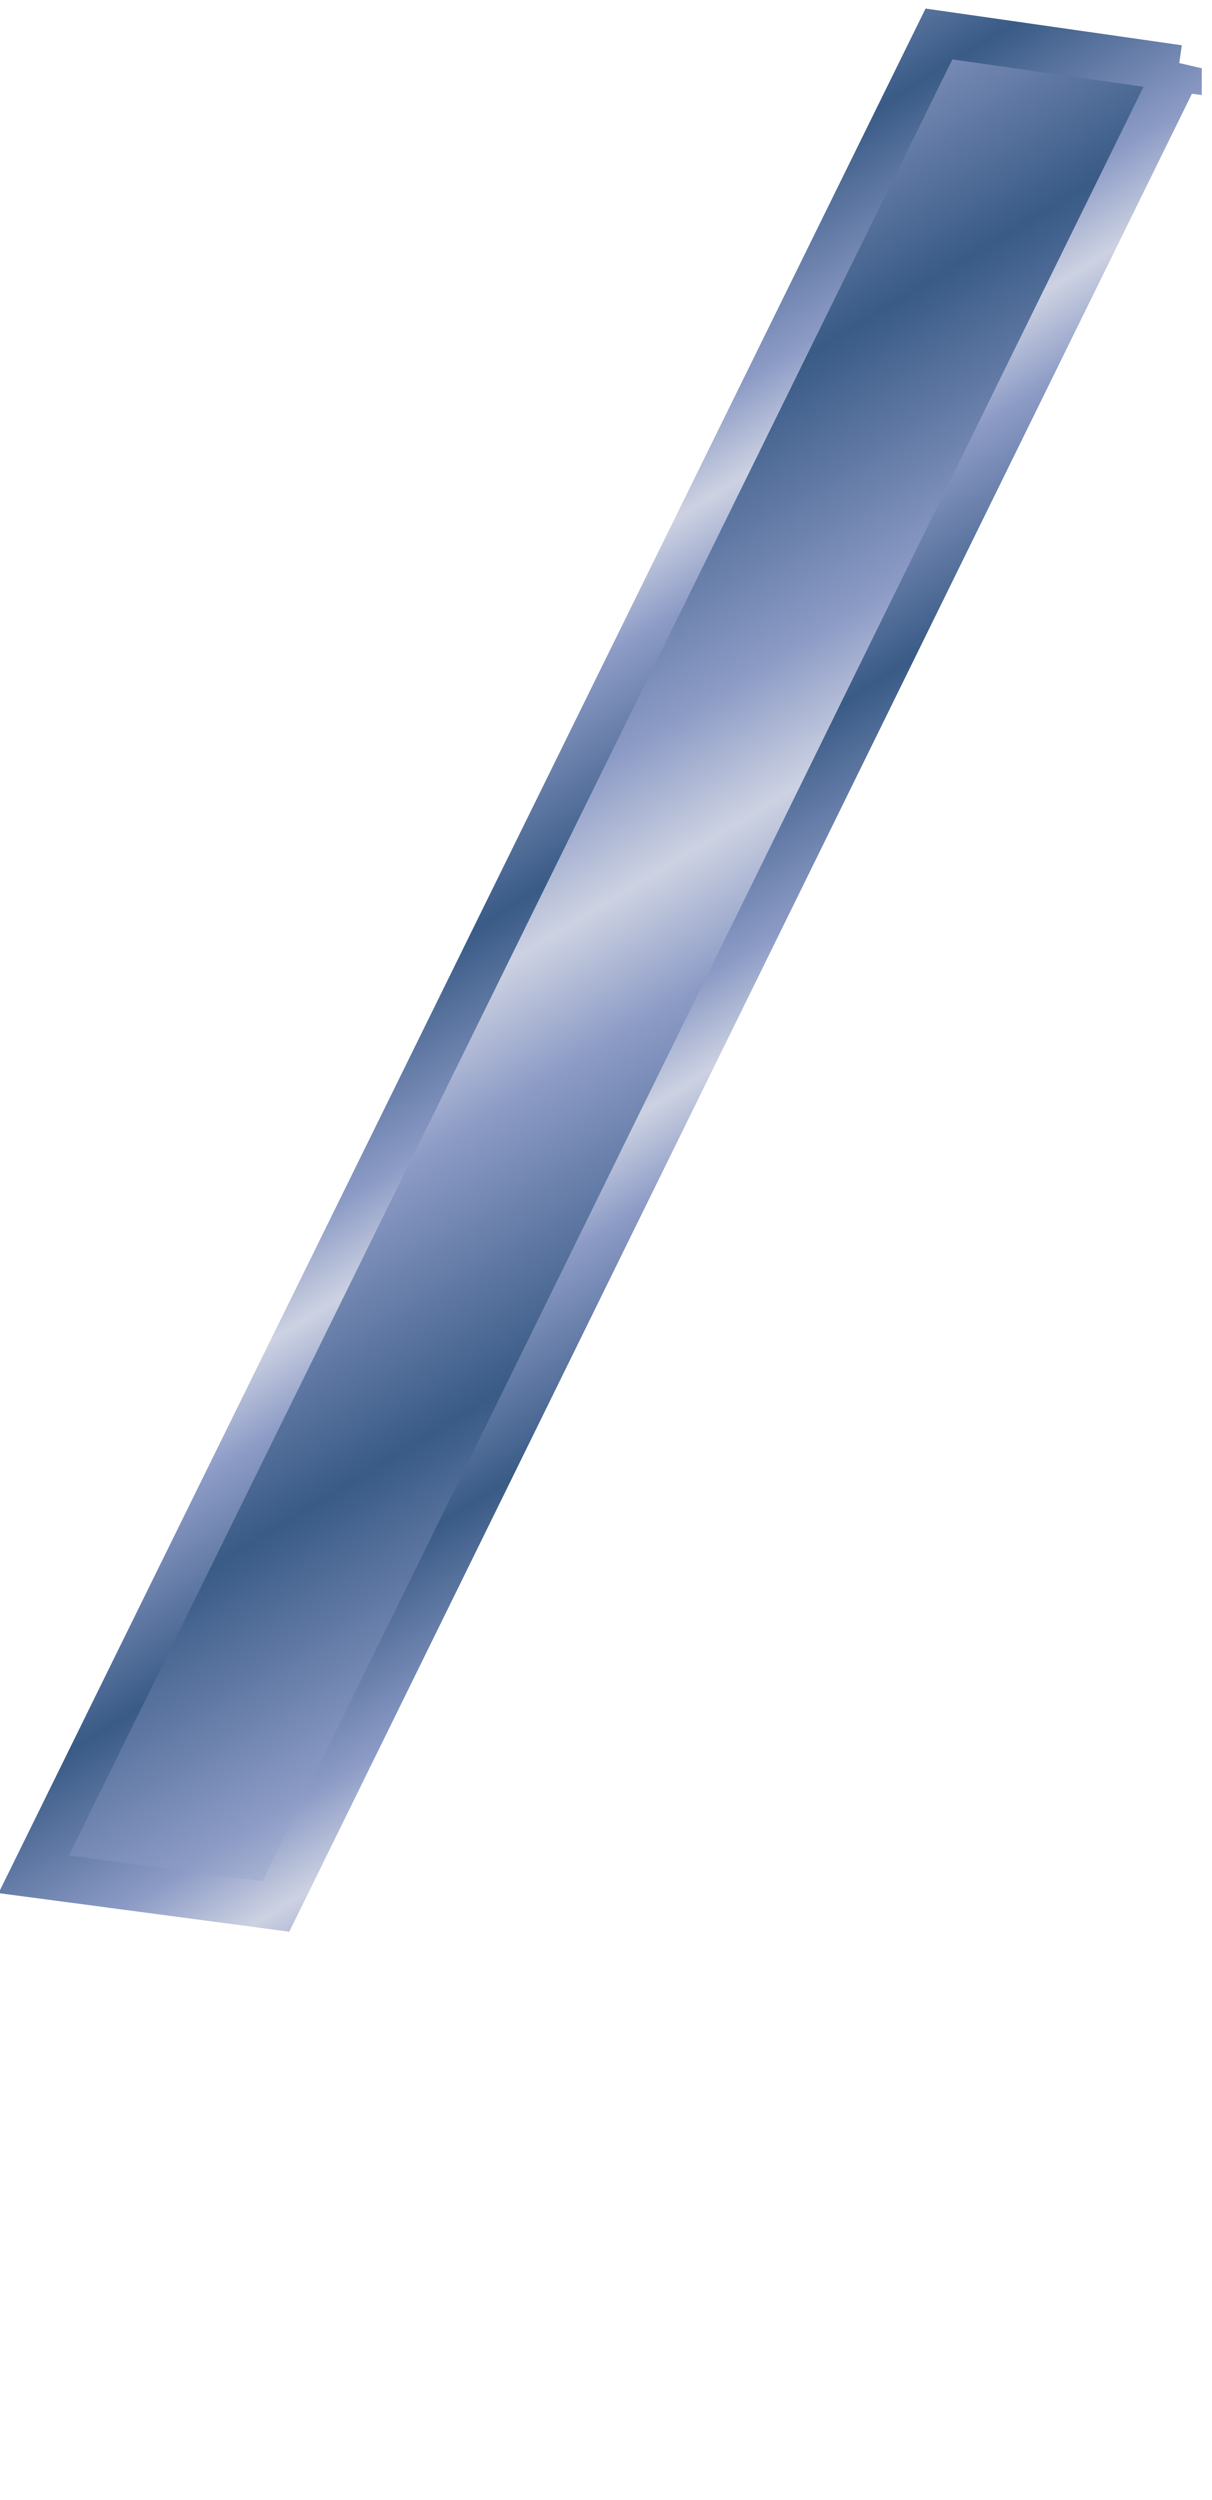 <?xml version="1.0" encoding="UTF-8" standalone="no"?>
<!-- Created with Inkscape (http://www.inkscape.org/) -->

<svg
   xmlns:dc="http://purl.org/dc/elements/1.1/"
   xmlns:cc="http://creativecommons.org/ns#"
   xmlns:rdf="http://www.w3.org/1999/02/22-rdf-syntax-ns#"
   xmlns:svg="http://www.w3.org/2000/svg"
   xmlns="http://www.w3.org/2000/svg"
   xmlns:xlink="http://www.w3.org/1999/xlink"
   xmlns:sodipodi="http://sodipodi.sourceforge.net/DTD/sodipodi-0.dtd"
   xmlns:inkscape="http://www.inkscape.org/namespaces/inkscape"
   width="276.5"
   height="570"
   id="svg2"
   sodipodi:version="0.32"
   inkscape:version="0.48.4 r9939"
   sodipodi:docname="blue_forward_slash.svg"
   inkscape:output_extension="org.inkscape.output.svg.inkscape"
   version="1.0">
  <title
     id="title3079">blue forward slash</title>
  <defs
     id="defs4">
    <linearGradient
       id="linearGradient2198">
      <stop
         id="stop2218"
         offset="0"
         style="stop-color:#395b86;stop-opacity:1;" />
      <stop
         style="stop-color:#8c9bc6;stop-opacity:1;"
         offset="0.667"
         id="stop2220" />
      <stop
         style="stop-color:#cdd2e2;stop-opacity:1;"
         offset="1"
         id="stop2202" />
    </linearGradient>
    <linearGradient
       inkscape:collect="always"
       xlink:href="#linearGradient2198"
       id="linearGradient2418"
       gradientUnits="userSpaceOnUse"
       gradientTransform="matrix(0.966,0,0,0.925,-220.316,-271.865)"
       spreadMethod="reflect"
       x1="36.311"
       y1="54.347"
       x2="45.681"
       y2="67.469" />
    <linearGradient
       inkscape:collect="always"
       xlink:href="#linearGradient2198"
       id="linearGradient2420"
       gradientUnits="userSpaceOnUse"
       gradientTransform="matrix(0.966,0,0,0.925,-232.692,-295.567)"
       spreadMethod="reflect"
       x1="61.794"
       y1="65.935"
       x2="68.138"
       y2="74.704" />
    <linearGradient
       inkscape:collect="always"
       xlink:href="#linearGradient2198"
       id="linearGradient2424"
       gradientUnits="userSpaceOnUse"
       gradientTransform="matrix(0.966,0,0,0.925,-163.574,-576.78)"
       spreadMethod="reflect"
       x1="36.311"
       y1="54.347"
       x2="45.681"
       y2="67.469" />
    <linearGradient
       inkscape:collect="always"
       xlink:href="#linearGradient2198"
       id="linearGradient2426"
       gradientUnits="userSpaceOnUse"
       gradientTransform="matrix(0.966,0,0,0.925,-175.95,-600.482)"
       spreadMethod="reflect"
       x1="61.794"
       y1="65.935"
       x2="68.138"
       y2="74.704" />
    <linearGradient
       inkscape:collect="always"
       xlink:href="#linearGradient2198"
       id="linearGradient2430"
       gradientUnits="userSpaceOnUse"
       gradientTransform="matrix(0.966,0,0,0.925,-24.128,-806.63)"
       spreadMethod="reflect"
       x1="36.311"
       y1="54.347"
       x2="45.681"
       y2="67.469" />
    <linearGradient
       inkscape:collect="always"
       xlink:href="#linearGradient2198"
       id="linearGradient2432"
       gradientUnits="userSpaceOnUse"
       gradientTransform="matrix(0.966,0,0,0.925,-36.504,-830.331)"
       spreadMethod="reflect"
       x1="61.794"
       y1="65.935"
       x2="68.138"
       y2="74.704" />
    <linearGradient
       inkscape:collect="always"
       xlink:href="#linearGradient2198"
       id="linearGradient2450"
       gradientUnits="userSpaceOnUse"
       gradientTransform="matrix(0.966,0,0,0.925,153.163,-576.78)"
       spreadMethod="reflect"
       x1="36.311"
       y1="54.347"
       x2="45.681"
       y2="67.469" />
    <linearGradient
       inkscape:collect="always"
       xlink:href="#linearGradient2198"
       id="linearGradient2452"
       gradientUnits="userSpaceOnUse"
       gradientTransform="matrix(0.966,0,0,0.925,140.787,-600.482)"
       spreadMethod="reflect"
       x1="61.794"
       y1="65.935"
       x2="68.138"
       y2="74.704" />
    <linearGradient
       inkscape:collect="always"
       xlink:href="#linearGradient2198"
       id="linearGradient2456"
       gradientUnits="userSpaceOnUse"
       gradientTransform="matrix(0.966,0,0,0.925,48.185,-691.782)"
       spreadMethod="reflect"
       x1="36.311"
       y1="54.347"
       x2="45.681"
       y2="67.469" />
    <linearGradient
       inkscape:collect="always"
       xlink:href="#linearGradient2198"
       id="linearGradient2458"
       gradientUnits="userSpaceOnUse"
       gradientTransform="matrix(0.966,0,0,0.925,35.81,-715.484)"
       spreadMethod="reflect"
       x1="61.794"
       y1="65.935"
       x2="68.138"
       y2="74.704" />
    <linearGradient
       inkscape:collect="always"
       xlink:href="#linearGradient2198"
       id="linearGradient2462"
       gradientUnits="userSpaceOnUse"
       gradientTransform="matrix(0.966,0,0,0.925,75.658,-691.782)"
       spreadMethod="reflect"
       x1="36.311"
       y1="54.347"
       x2="45.681"
       y2="67.469" />
    <linearGradient
       inkscape:collect="always"
       xlink:href="#linearGradient2198"
       id="linearGradient2464"
       gradientUnits="userSpaceOnUse"
       gradientTransform="matrix(0.966,0,0,0.925,63.283,-715.484)"
       spreadMethod="reflect"
       x1="61.794"
       y1="65.935"
       x2="68.138"
       y2="74.704" />
    <linearGradient
       inkscape:collect="always"
       xlink:href="#linearGradient2198"
       id="linearGradient2492"
       gradientUnits="userSpaceOnUse"
       gradientTransform="translate(-2.599,-1.522)"
       spreadMethod="reflect"
       x1="36.311"
       y1="54.347"
       x2="45.681"
       y2="67.469" />
    <linearGradient
       inkscape:collect="always"
       xlink:href="#linearGradient2198"
       id="linearGradient2494"
       gradientUnits="userSpaceOnUse"
       gradientTransform="translate(-15.408,-27.14)"
       spreadMethod="reflect"
       x1="61.794"
       y1="65.935"
       x2="68.138"
       y2="74.704" />
    <linearGradient
       inkscape:collect="always"
       xlink:href="#linearGradient2198"
       id="linearGradient2496"
       gradientUnits="userSpaceOnUse"
       gradientTransform="translate(-2.599,-1.522)"
       spreadMethod="reflect"
       x1="36.311"
       y1="54.347"
       x2="45.681"
       y2="67.469" />
    <linearGradient
       inkscape:collect="always"
       xlink:href="#linearGradient2198"
       id="linearGradient2498"
       gradientUnits="userSpaceOnUse"
       gradientTransform="translate(-15.408,-27.14)"
       spreadMethod="reflect"
       x1="61.794"
       y1="65.935"
       x2="68.138"
       y2="74.704" />
    <linearGradient
       inkscape:collect="always"
       xlink:href="#linearGradient2198"
       id="linearGradient2500"
       gradientUnits="userSpaceOnUse"
       gradientTransform="translate(-2.599,-1.522)"
       spreadMethod="reflect"
       x1="36.311"
       y1="54.347"
       x2="45.681"
       y2="67.469" />
    <linearGradient
       inkscape:collect="always"
       xlink:href="#linearGradient2198"
       id="linearGradient2502"
       gradientUnits="userSpaceOnUse"
       gradientTransform="translate(-15.408,-27.14)"
       spreadMethod="reflect"
       x1="61.794"
       y1="65.935"
       x2="68.138"
       y2="74.704" />
    <linearGradient
       inkscape:collect="always"
       xlink:href="#linearGradient2198"
       id="linearGradient2504"
       gradientUnits="userSpaceOnUse"
       gradientTransform="translate(-2.599,-1.522)"
       spreadMethod="reflect"
       x1="36.311"
       y1="54.347"
       x2="45.681"
       y2="67.469" />
    <linearGradient
       inkscape:collect="always"
       xlink:href="#linearGradient2198"
       id="linearGradient2506"
       gradientUnits="userSpaceOnUse"
       gradientTransform="translate(-15.408,-27.14)"
       spreadMethod="reflect"
       x1="61.794"
       y1="65.935"
       x2="68.138"
       y2="74.704" />
    <linearGradient
       inkscape:collect="always"
       xlink:href="#linearGradient2198"
       id="linearGradient2508"
       gradientUnits="userSpaceOnUse"
       gradientTransform="translate(-2.599,-1.522)"
       spreadMethod="reflect"
       x1="36.311"
       y1="54.347"
       x2="45.681"
       y2="67.469" />
    <linearGradient
       inkscape:collect="always"
       xlink:href="#linearGradient2198"
       id="linearGradient2510"
       gradientUnits="userSpaceOnUse"
       gradientTransform="translate(-15.408,-27.14)"
       spreadMethod="reflect"
       x1="61.794"
       y1="65.935"
       x2="68.138"
       y2="74.704" />
    <linearGradient
       inkscape:collect="always"
       xlink:href="#linearGradient2198"
       id="linearGradient2512"
       gradientUnits="userSpaceOnUse"
       gradientTransform="translate(-2.599,-1.522)"
       spreadMethod="reflect"
       x1="36.311"
       y1="54.347"
       x2="45.681"
       y2="67.469" />
    <linearGradient
       inkscape:collect="always"
       xlink:href="#linearGradient2198"
       id="linearGradient2514"
       gradientUnits="userSpaceOnUse"
       gradientTransform="translate(-15.408,-27.14)"
       spreadMethod="reflect"
       x1="61.794"
       y1="65.935"
       x2="68.138"
       y2="74.704" />
    <linearGradient
       inkscape:collect="always"
       xlink:href="#linearGradient2198"
       id="linearGradient2516"
       gradientUnits="userSpaceOnUse"
       gradientTransform="translate(-2.599,-1.522)"
       spreadMethod="reflect"
       x1="36.311"
       y1="54.347"
       x2="45.681"
       y2="67.469" />
    <linearGradient
       inkscape:collect="always"
       xlink:href="#linearGradient2198"
       id="linearGradient2518"
       gradientUnits="userSpaceOnUse"
       gradientTransform="translate(-15.408,-27.14)"
       spreadMethod="reflect"
       x1="61.794"
       y1="65.935"
       x2="68.138"
       y2="74.704" />
    <linearGradient
       inkscape:collect="always"
       xlink:href="#linearGradient2198"
       id="linearGradient2520"
       gradientUnits="userSpaceOnUse"
       gradientTransform="translate(-2.599,-1.522)"
       spreadMethod="reflect"
       x1="36.311"
       y1="54.347"
       x2="45.681"
       y2="67.469" />
    <linearGradient
       inkscape:collect="always"
       xlink:href="#linearGradient2198"
       id="linearGradient2522"
       gradientUnits="userSpaceOnUse"
       gradientTransform="translate(-15.408,-27.14)"
       spreadMethod="reflect"
       x1="61.794"
       y1="65.935"
       x2="68.138"
       y2="74.704" />
    <linearGradient
       inkscape:collect="always"
       xlink:href="#linearGradient2198"
       id="linearGradient2383"
       gradientUnits="userSpaceOnUse"
       gradientTransform="translate(276.918,-735.905)"
       spreadMethod="reflect"
       x1="36.311"
       y1="54.347"
       x2="45.681"
       y2="67.469" />
    <linearGradient
       inkscape:collect="always"
       xlink:href="#linearGradient2198"
       id="linearGradient2385"
       gradientUnits="userSpaceOnUse"
       gradientTransform="translate(264.109,-761.523)"
       spreadMethod="reflect"
       x1="61.794"
       y1="65.935"
       x2="68.138"
       y2="74.704" />
    <linearGradient
       inkscape:collect="always"
       xlink:href="#linearGradient2198"
       id="linearGradient2395"
       gradientUnits="userSpaceOnUse"
       gradientTransform="matrix(5.752,0,0,4.891,-732.12,-4235.903)"
       spreadMethod="reflect"
       x1="36.311"
       y1="54.347"
       x2="45.681"
       y2="67.469" />
    <linearGradient
       inkscape:collect="always"
       xlink:href="#linearGradient2198"
       id="linearGradient2397"
       gradientUnits="userSpaceOnUse"
       gradientTransform="matrix(5.752,0,0,4.891,-805.803,-4361.192)"
       spreadMethod="reflect"
       x1="61.794"
       y1="65.935"
       x2="68.138"
       y2="74.704" />
    <linearGradient
       inkscape:collect="always"
       xlink:href="#linearGradient2198"
       id="linearGradient2407"
       gradientUnits="userSpaceOnUse"
       gradientTransform="translate(528.656,-904.309)"
       spreadMethod="reflect"
       x1="36.311"
       y1="54.347"
       x2="45.681"
       y2="67.469" />
    <linearGradient
       inkscape:collect="always"
       xlink:href="#linearGradient2198"
       id="linearGradient2409"
       gradientUnits="userSpaceOnUse"
       gradientTransform="translate(515.847,-929.927)"
       spreadMethod="reflect"
       x1="61.794"
       y1="65.935"
       x2="68.138"
       y2="74.704" />
    <linearGradient
       inkscape:collect="always"
       xlink:href="#linearGradient2198"
       id="linearGradient2411"
       gradientUnits="userSpaceOnUse"
       gradientTransform="translate(353.307,-162.982)"
       spreadMethod="reflect"
       x1="36.311"
       y1="54.347"
       x2="45.681"
       y2="67.469" />
    <linearGradient
       inkscape:collect="always"
       xlink:href="#linearGradient2198"
       id="linearGradient2413"
       gradientUnits="userSpaceOnUse"
       gradientTransform="translate(340.498,-188.6)"
       spreadMethod="reflect"
       x1="61.794"
       y1="65.935"
       x2="68.138"
       y2="74.704" />
    <linearGradient
       inkscape:collect="always"
       xlink:href="#linearGradient2198"
       id="linearGradient2415"
       gradientUnits="userSpaceOnUse"
       gradientTransform="translate(353.307,-162.982)"
       spreadMethod="reflect"
       x1="36.311"
       y1="54.347"
       x2="45.681"
       y2="67.469" />
    <linearGradient
       inkscape:collect="always"
       xlink:href="#linearGradient2198"
       id="linearGradient2417"
       gradientUnits="userSpaceOnUse"
       gradientTransform="translate(340.498,-188.6)"
       spreadMethod="reflect"
       x1="61.794"
       y1="65.935"
       x2="68.138"
       y2="74.704" />
    <linearGradient
       inkscape:collect="always"
       xlink:href="#linearGradient2198"
       id="linearGradient2419"
       gradientUnits="userSpaceOnUse"
       gradientTransform="translate(353.307,-162.982)"
       spreadMethod="reflect"
       x1="36.311"
       y1="54.347"
       x2="45.681"
       y2="67.469" />
    <linearGradient
       inkscape:collect="always"
       xlink:href="#linearGradient2198"
       id="linearGradient2421"
       gradientUnits="userSpaceOnUse"
       gradientTransform="translate(340.498,-188.6)"
       spreadMethod="reflect"
       x1="61.794"
       y1="65.935"
       x2="68.138"
       y2="74.704" />
    <linearGradient
       inkscape:collect="always"
       xlink:href="#linearGradient2198"
       id="linearGradient2423"
       gradientUnits="userSpaceOnUse"
       gradientTransform="translate(353.307,-162.982)"
       spreadMethod="reflect"
       x1="36.311"
       y1="54.347"
       x2="45.681"
       y2="67.469" />
    <linearGradient
       inkscape:collect="always"
       xlink:href="#linearGradient2198"
       id="linearGradient2425"
       gradientUnits="userSpaceOnUse"
       gradientTransform="translate(340.498,-188.6)"
       spreadMethod="reflect"
       x1="61.794"
       y1="65.935"
       x2="68.138"
       y2="74.704" />
    <linearGradient
       inkscape:collect="always"
       xlink:href="#linearGradient2198"
       id="linearGradient2427"
       gradientUnits="userSpaceOnUse"
       gradientTransform="translate(353.307,-162.982)"
       spreadMethod="reflect"
       x1="36.311"
       y1="54.347"
       x2="45.681"
       y2="67.469" />
    <linearGradient
       inkscape:collect="always"
       xlink:href="#linearGradient2198"
       id="linearGradient2429"
       gradientUnits="userSpaceOnUse"
       gradientTransform="translate(340.498,-188.6)"
       spreadMethod="reflect"
       x1="61.794"
       y1="65.935"
       x2="68.138"
       y2="74.704" />
    <linearGradient
       inkscape:collect="always"
       xlink:href="#linearGradient2198"
       id="linearGradient2431"
       gradientUnits="userSpaceOnUse"
       gradientTransform="translate(353.307,-162.982)"
       spreadMethod="reflect"
       x1="36.311"
       y1="54.347"
       x2="45.681"
       y2="67.469" />
    <linearGradient
       inkscape:collect="always"
       xlink:href="#linearGradient2198"
       id="linearGradient2433"
       gradientUnits="userSpaceOnUse"
       gradientTransform="translate(340.498,-188.6)"
       spreadMethod="reflect"
       x1="61.794"
       y1="65.935"
       x2="68.138"
       y2="74.704" />
    <linearGradient
       inkscape:collect="always"
       xlink:href="#linearGradient2198"
       id="linearGradient2435"
       gradientUnits="userSpaceOnUse"
       gradientTransform="translate(353.307,-162.982)"
       spreadMethod="reflect"
       x1="36.311"
       y1="54.347"
       x2="45.681"
       y2="67.469" />
    <linearGradient
       inkscape:collect="always"
       xlink:href="#linearGradient2198"
       id="linearGradient2437"
       gradientUnits="userSpaceOnUse"
       gradientTransform="translate(340.498,-188.6)"
       spreadMethod="reflect"
       x1="61.794"
       y1="65.935"
       x2="68.138"
       y2="74.704" />
    <linearGradient
       inkscape:collect="always"
       xlink:href="#linearGradient2198"
       id="linearGradient2439"
       gradientUnits="userSpaceOnUse"
       gradientTransform="translate(353.307,-162.982)"
       spreadMethod="reflect"
       x1="36.311"
       y1="54.347"
       x2="45.681"
       y2="67.469" />
    <linearGradient
       inkscape:collect="always"
       xlink:href="#linearGradient2198"
       id="linearGradient2441"
       gradientUnits="userSpaceOnUse"
       gradientTransform="translate(340.498,-188.6)"
       spreadMethod="reflect"
       x1="61.794"
       y1="65.935"
       x2="68.138"
       y2="74.704" />
    <linearGradient
       inkscape:collect="always"
       xlink:href="#linearGradient2198"
       id="linearGradient2443"
       gradientUnits="userSpaceOnUse"
       gradientTransform="translate(353.307,-162.982)"
       spreadMethod="reflect"
       x1="36.311"
       y1="54.347"
       x2="45.681"
       y2="67.469" />
    <linearGradient
       inkscape:collect="always"
       xlink:href="#linearGradient2198"
       id="linearGradient2445"
       gradientUnits="userSpaceOnUse"
       gradientTransform="translate(340.498,-188.6)"
       spreadMethod="reflect"
       x1="61.794"
       y1="65.935"
       x2="68.138"
       y2="74.704" />
    <linearGradient
       inkscape:collect="always"
       xlink:href="#linearGradient2198"
       id="linearGradient2447"
       gradientUnits="userSpaceOnUse"
       gradientTransform="translate(353.307,-162.982)"
       spreadMethod="reflect"
       x1="36.311"
       y1="54.347"
       x2="45.681"
       y2="67.469" />
    <linearGradient
       inkscape:collect="always"
       xlink:href="#linearGradient2198"
       id="linearGradient2449"
       gradientUnits="userSpaceOnUse"
       gradientTransform="translate(340.498,-188.6)"
       spreadMethod="reflect"
       x1="61.794"
       y1="65.935"
       x2="68.138"
       y2="74.704" />
    <linearGradient
       inkscape:collect="always"
       xlink:href="#linearGradient2198"
       id="linearGradient2451"
       gradientUnits="userSpaceOnUse"
       gradientTransform="translate(353.307,-162.982)"
       spreadMethod="reflect"
       x1="36.311"
       y1="54.347"
       x2="45.681"
       y2="67.469" />
    <linearGradient
       inkscape:collect="always"
       xlink:href="#linearGradient2198"
       id="linearGradient2453"
       gradientUnits="userSpaceOnUse"
       gradientTransform="translate(340.498,-188.6)"
       spreadMethod="reflect"
       x1="61.794"
       y1="65.935"
       x2="68.138"
       y2="74.704" />
    <linearGradient
       inkscape:collect="always"
       xlink:href="#linearGradient2198"
       id="linearGradient2455"
       gradientUnits="userSpaceOnUse"
       gradientTransform="translate(353.307,-162.982)"
       spreadMethod="reflect"
       x1="36.311"
       y1="54.347"
       x2="45.681"
       y2="67.469" />
    <linearGradient
       inkscape:collect="always"
       xlink:href="#linearGradient2198"
       id="linearGradient2457"
       gradientUnits="userSpaceOnUse"
       gradientTransform="translate(340.498,-188.6)"
       spreadMethod="reflect"
       x1="61.794"
       y1="65.935"
       x2="68.138"
       y2="74.704" />
    <linearGradient
       inkscape:collect="always"
       xlink:href="#linearGradient2198"
       id="linearGradient2459"
       gradientUnits="userSpaceOnUse"
       gradientTransform="translate(353.307,-162.982)"
       spreadMethod="reflect"
       x1="36.311"
       y1="54.347"
       x2="45.681"
       y2="67.469" />
    <linearGradient
       inkscape:collect="always"
       xlink:href="#linearGradient2198"
       id="linearGradient2461"
       gradientUnits="userSpaceOnUse"
       gradientTransform="translate(340.498,-188.6)"
       spreadMethod="reflect"
       x1="61.794"
       y1="65.935"
       x2="68.138"
       y2="74.704" />
    <linearGradient
       inkscape:collect="always"
       xlink:href="#linearGradient2198"
       id="linearGradient2463"
       gradientUnits="userSpaceOnUse"
       gradientTransform="translate(353.307,-162.982)"
       spreadMethod="reflect"
       x1="36.311"
       y1="54.347"
       x2="45.681"
       y2="67.469" />
    <linearGradient
       inkscape:collect="always"
       xlink:href="#linearGradient2198"
       id="linearGradient2465"
       gradientUnits="userSpaceOnUse"
       gradientTransform="translate(340.498,-188.6)"
       spreadMethod="reflect"
       x1="61.794"
       y1="65.935"
       x2="68.138"
       y2="74.704" />
    <linearGradient
       inkscape:collect="always"
       xlink:href="#linearGradient2198"
       id="linearGradient2467"
       gradientUnits="userSpaceOnUse"
       gradientTransform="translate(353.307,-162.982)"
       spreadMethod="reflect"
       x1="36.311"
       y1="54.347"
       x2="45.681"
       y2="67.469" />
    <linearGradient
       inkscape:collect="always"
       xlink:href="#linearGradient2198"
       id="linearGradient2469"
       gradientUnits="userSpaceOnUse"
       gradientTransform="translate(340.498,-188.6)"
       spreadMethod="reflect"
       x1="61.794"
       y1="65.935"
       x2="68.138"
       y2="74.704" />
    <linearGradient
       inkscape:collect="always"
       xlink:href="#linearGradient2198"
       id="linearGradient2471"
       gradientUnits="userSpaceOnUse"
       gradientTransform="translate(353.307,-162.982)"
       spreadMethod="reflect"
       x1="36.311"
       y1="54.347"
       x2="45.681"
       y2="67.469" />
    <linearGradient
       inkscape:collect="always"
       xlink:href="#linearGradient2198"
       id="linearGradient2473"
       gradientUnits="userSpaceOnUse"
       gradientTransform="translate(340.498,-188.6)"
       spreadMethod="reflect"
       x1="61.794"
       y1="65.935"
       x2="68.138"
       y2="74.704" />
    <linearGradient
       inkscape:collect="always"
       xlink:href="#linearGradient2198"
       id="linearGradient2475"
       gradientUnits="userSpaceOnUse"
       gradientTransform="translate(353.307,-162.982)"
       spreadMethod="reflect"
       x1="36.311"
       y1="54.347"
       x2="45.681"
       y2="67.469" />
    <linearGradient
       inkscape:collect="always"
       xlink:href="#linearGradient2198"
       id="linearGradient2477"
       gradientUnits="userSpaceOnUse"
       gradientTransform="translate(340.498,-188.6)"
       spreadMethod="reflect"
       x1="61.794"
       y1="65.935"
       x2="68.138"
       y2="74.704" />
    <linearGradient
       inkscape:collect="always"
       xlink:href="#linearGradient2198"
       id="linearGradient2479"
       gradientUnits="userSpaceOnUse"
       gradientTransform="translate(353.307,-162.982)"
       spreadMethod="reflect"
       x1="36.311"
       y1="54.347"
       x2="45.681"
       y2="67.469" />
    <linearGradient
       inkscape:collect="always"
       xlink:href="#linearGradient2198"
       id="linearGradient2481"
       gradientUnits="userSpaceOnUse"
       gradientTransform="translate(340.498,-188.6)"
       spreadMethod="reflect"
       x1="61.794"
       y1="65.935"
       x2="68.138"
       y2="74.704" />
    <linearGradient
       inkscape:collect="always"
       xlink:href="#linearGradient2198"
       id="linearGradient2483"
       gradientUnits="userSpaceOnUse"
       gradientTransform="translate(353.307,-162.982)"
       spreadMethod="reflect"
       x1="36.311"
       y1="54.347"
       x2="45.681"
       y2="67.469" />
    <linearGradient
       inkscape:collect="always"
       xlink:href="#linearGradient2198"
       id="linearGradient2485"
       gradientUnits="userSpaceOnUse"
       gradientTransform="translate(340.498,-188.6)"
       spreadMethod="reflect"
       x1="61.794"
       y1="65.935"
       x2="68.138"
       y2="74.704" />
    <linearGradient
       inkscape:collect="always"
       xlink:href="#linearGradient2198"
       id="linearGradient2487"
       gradientUnits="userSpaceOnUse"
       gradientTransform="translate(353.307,-162.982)"
       spreadMethod="reflect"
       x1="36.311"
       y1="54.347"
       x2="45.681"
       y2="67.469" />
    <linearGradient
       inkscape:collect="always"
       xlink:href="#linearGradient2198"
       id="linearGradient2489"
       gradientUnits="userSpaceOnUse"
       gradientTransform="translate(340.498,-188.6)"
       spreadMethod="reflect"
       x1="61.794"
       y1="65.935"
       x2="68.138"
       y2="74.704" />
    <linearGradient
       inkscape:collect="always"
       xlink:href="#linearGradient2198"
       id="linearGradient2491"
       gradientUnits="userSpaceOnUse"
       gradientTransform="translate(353.307,-162.982)"
       spreadMethod="reflect"
       x1="36.311"
       y1="54.347"
       x2="45.681"
       y2="67.469" />
    <linearGradient
       inkscape:collect="always"
       xlink:href="#linearGradient2198"
       id="linearGradient2493"
       gradientUnits="userSpaceOnUse"
       gradientTransform="translate(340.498,-188.6)"
       spreadMethod="reflect"
       x1="61.794"
       y1="65.935"
       x2="68.138"
       y2="74.704" />
    <linearGradient
       inkscape:collect="always"
       xlink:href="#linearGradient2198"
       id="linearGradient2495"
       gradientUnits="userSpaceOnUse"
       gradientTransform="translate(353.307,-162.982)"
       spreadMethod="reflect"
       x1="36.311"
       y1="54.347"
       x2="45.681"
       y2="67.469" />
    <linearGradient
       inkscape:collect="always"
       xlink:href="#linearGradient2198"
       id="linearGradient2497"
       gradientUnits="userSpaceOnUse"
       gradientTransform="translate(340.498,-188.6)"
       spreadMethod="reflect"
       x1="61.794"
       y1="65.935"
       x2="68.138"
       y2="74.704" />
    <linearGradient
       inkscape:collect="always"
       xlink:href="#linearGradient2198"
       id="linearGradient2499"
       gradientUnits="userSpaceOnUse"
       gradientTransform="translate(353.307,-162.982)"
       spreadMethod="reflect"
       x1="36.311"
       y1="54.347"
       x2="45.681"
       y2="67.469" />
    <linearGradient
       inkscape:collect="always"
       xlink:href="#linearGradient2198"
       id="linearGradient2501"
       gradientUnits="userSpaceOnUse"
       gradientTransform="translate(340.498,-188.6)"
       spreadMethod="reflect"
       x1="61.794"
       y1="65.935"
       x2="68.138"
       y2="74.704" />
    <linearGradient
       inkscape:collect="always"
       xlink:href="#linearGradient2198"
       id="linearGradient2503"
       gradientUnits="userSpaceOnUse"
       gradientTransform="translate(353.307,-162.982)"
       spreadMethod="reflect"
       x1="36.311"
       y1="54.347"
       x2="45.681"
       y2="67.469" />
    <linearGradient
       inkscape:collect="always"
       xlink:href="#linearGradient2198"
       id="linearGradient2505"
       gradientUnits="userSpaceOnUse"
       gradientTransform="translate(340.498,-188.6)"
       spreadMethod="reflect"
       x1="61.794"
       y1="65.935"
       x2="68.138"
       y2="74.704" />
    <linearGradient
       inkscape:collect="always"
       xlink:href="#linearGradient2198"
       id="linearGradient2507"
       gradientUnits="userSpaceOnUse"
       gradientTransform="translate(353.307,-162.982)"
       spreadMethod="reflect"
       x1="36.311"
       y1="54.347"
       x2="45.681"
       y2="67.469" />
    <linearGradient
       inkscape:collect="always"
       xlink:href="#linearGradient2198"
       id="linearGradient2509"
       gradientUnits="userSpaceOnUse"
       gradientTransform="translate(340.498,-188.6)"
       spreadMethod="reflect"
       x1="61.794"
       y1="65.935"
       x2="68.138"
       y2="74.704" />
    <linearGradient
       inkscape:collect="always"
       xlink:href="#linearGradient2198"
       id="linearGradient2511"
       gradientUnits="userSpaceOnUse"
       gradientTransform="translate(353.307,-162.982)"
       spreadMethod="reflect"
       x1="36.311"
       y1="54.347"
       x2="45.681"
       y2="67.469" />
    <linearGradient
       inkscape:collect="always"
       xlink:href="#linearGradient2198"
       id="linearGradient2513"
       gradientUnits="userSpaceOnUse"
       gradientTransform="translate(340.498,-188.6)"
       spreadMethod="reflect"
       x1="61.794"
       y1="65.935"
       x2="68.138"
       y2="74.704" />
    <linearGradient
       inkscape:collect="always"
       xlink:href="#linearGradient2198"
       id="linearGradient2515"
       gradientUnits="userSpaceOnUse"
       gradientTransform="translate(353.307,-162.982)"
       spreadMethod="reflect"
       x1="36.311"
       y1="54.347"
       x2="45.681"
       y2="67.469" />
    <linearGradient
       inkscape:collect="always"
       xlink:href="#linearGradient2198"
       id="linearGradient2517"
       gradientUnits="userSpaceOnUse"
       gradientTransform="translate(340.498,-188.6)"
       spreadMethod="reflect"
       x1="61.794"
       y1="65.935"
       x2="68.138"
       y2="74.704" />
    <linearGradient
       inkscape:collect="always"
       xlink:href="#linearGradient2198"
       id="linearGradient2519"
       gradientUnits="userSpaceOnUse"
       gradientTransform="translate(353.307,-162.982)"
       spreadMethod="reflect"
       x1="36.311"
       y1="54.347"
       x2="45.681"
       y2="67.469" />
    <linearGradient
       inkscape:collect="always"
       xlink:href="#linearGradient2198"
       id="linearGradient2521"
       gradientUnits="userSpaceOnUse"
       gradientTransform="translate(340.498,-188.6)"
       spreadMethod="reflect"
       x1="61.794"
       y1="65.935"
       x2="68.138"
       y2="74.704" />
    <linearGradient
       inkscape:collect="always"
       xlink:href="#linearGradient2198"
       id="linearGradient2571"
       gradientUnits="userSpaceOnUse"
       gradientTransform="translate(219.625,-161.246)"
       spreadMethod="reflect"
       x1="36.311"
       y1="54.347"
       x2="45.681"
       y2="67.469" />
    <linearGradient
       inkscape:collect="always"
       xlink:href="#linearGradient2198"
       id="linearGradient2573"
       gradientUnits="userSpaceOnUse"
       gradientTransform="translate(206.816,-186.864)"
       spreadMethod="reflect"
       x1="61.794"
       y1="65.935"
       x2="68.138"
       y2="74.704" />
  </defs>
  <sodipodi:namedview
     id="base"
     pagecolor="#ffffff"
     bordercolor="#666666"
     borderopacity="1.0"
     inkscape:pageopacity="0.0"
     inkscape:pageshadow="2"
     inkscape:zoom="1.0074671"
     inkscape:cx="59.536817"
     inkscape:cy="283.95332"
     inkscape:document-units="px"
     inkscape:current-layer="layer1"
     inkscape:window-width="1175"
     inkscape:window-height="818"
     inkscape:window-x="0"
     inkscape:window-y="27"
     showguides="true"
     inkscape:guide-bbox="true"
     showgrid="false"
     fit-margin-top="0"
     fit-margin-left="0"
     fit-margin-right="0"
     fit-margin-bottom="0"
     inkscape:window-maximized="0" />
  <g
     inkscape:label="Ebene 1"
     inkscape:groupmode="layer"
     id="layer1"
     transform="translate(-319.438,217.031)">
    <path
       style="font-size:48px;font-style:normal;font-weight:normal;color:#000000;fill:url(#linearGradient2395);fill-opacity:1;fill-rule:nonzero;stroke:url(#linearGradient2397);stroke-width:10.608;stroke-linecap:butt;stroke-linejoin:miter;stroke-miterlimit:4;stroke-opacity:1;stroke-dasharray:none;stroke-dashoffset:0;marker:none;visibility:visible;display:inline;overflow:visible;enable-background:accumulate;font-family:KabobExtrabold"
       d="m 588.298,-201.462 -205.94,419.127 -55.229,-7.328 206.52,-419.619 54.649,7.821 z"
       id="path5688"
       inkscape:connector-curvature="0" />
  </g>
</svg>
